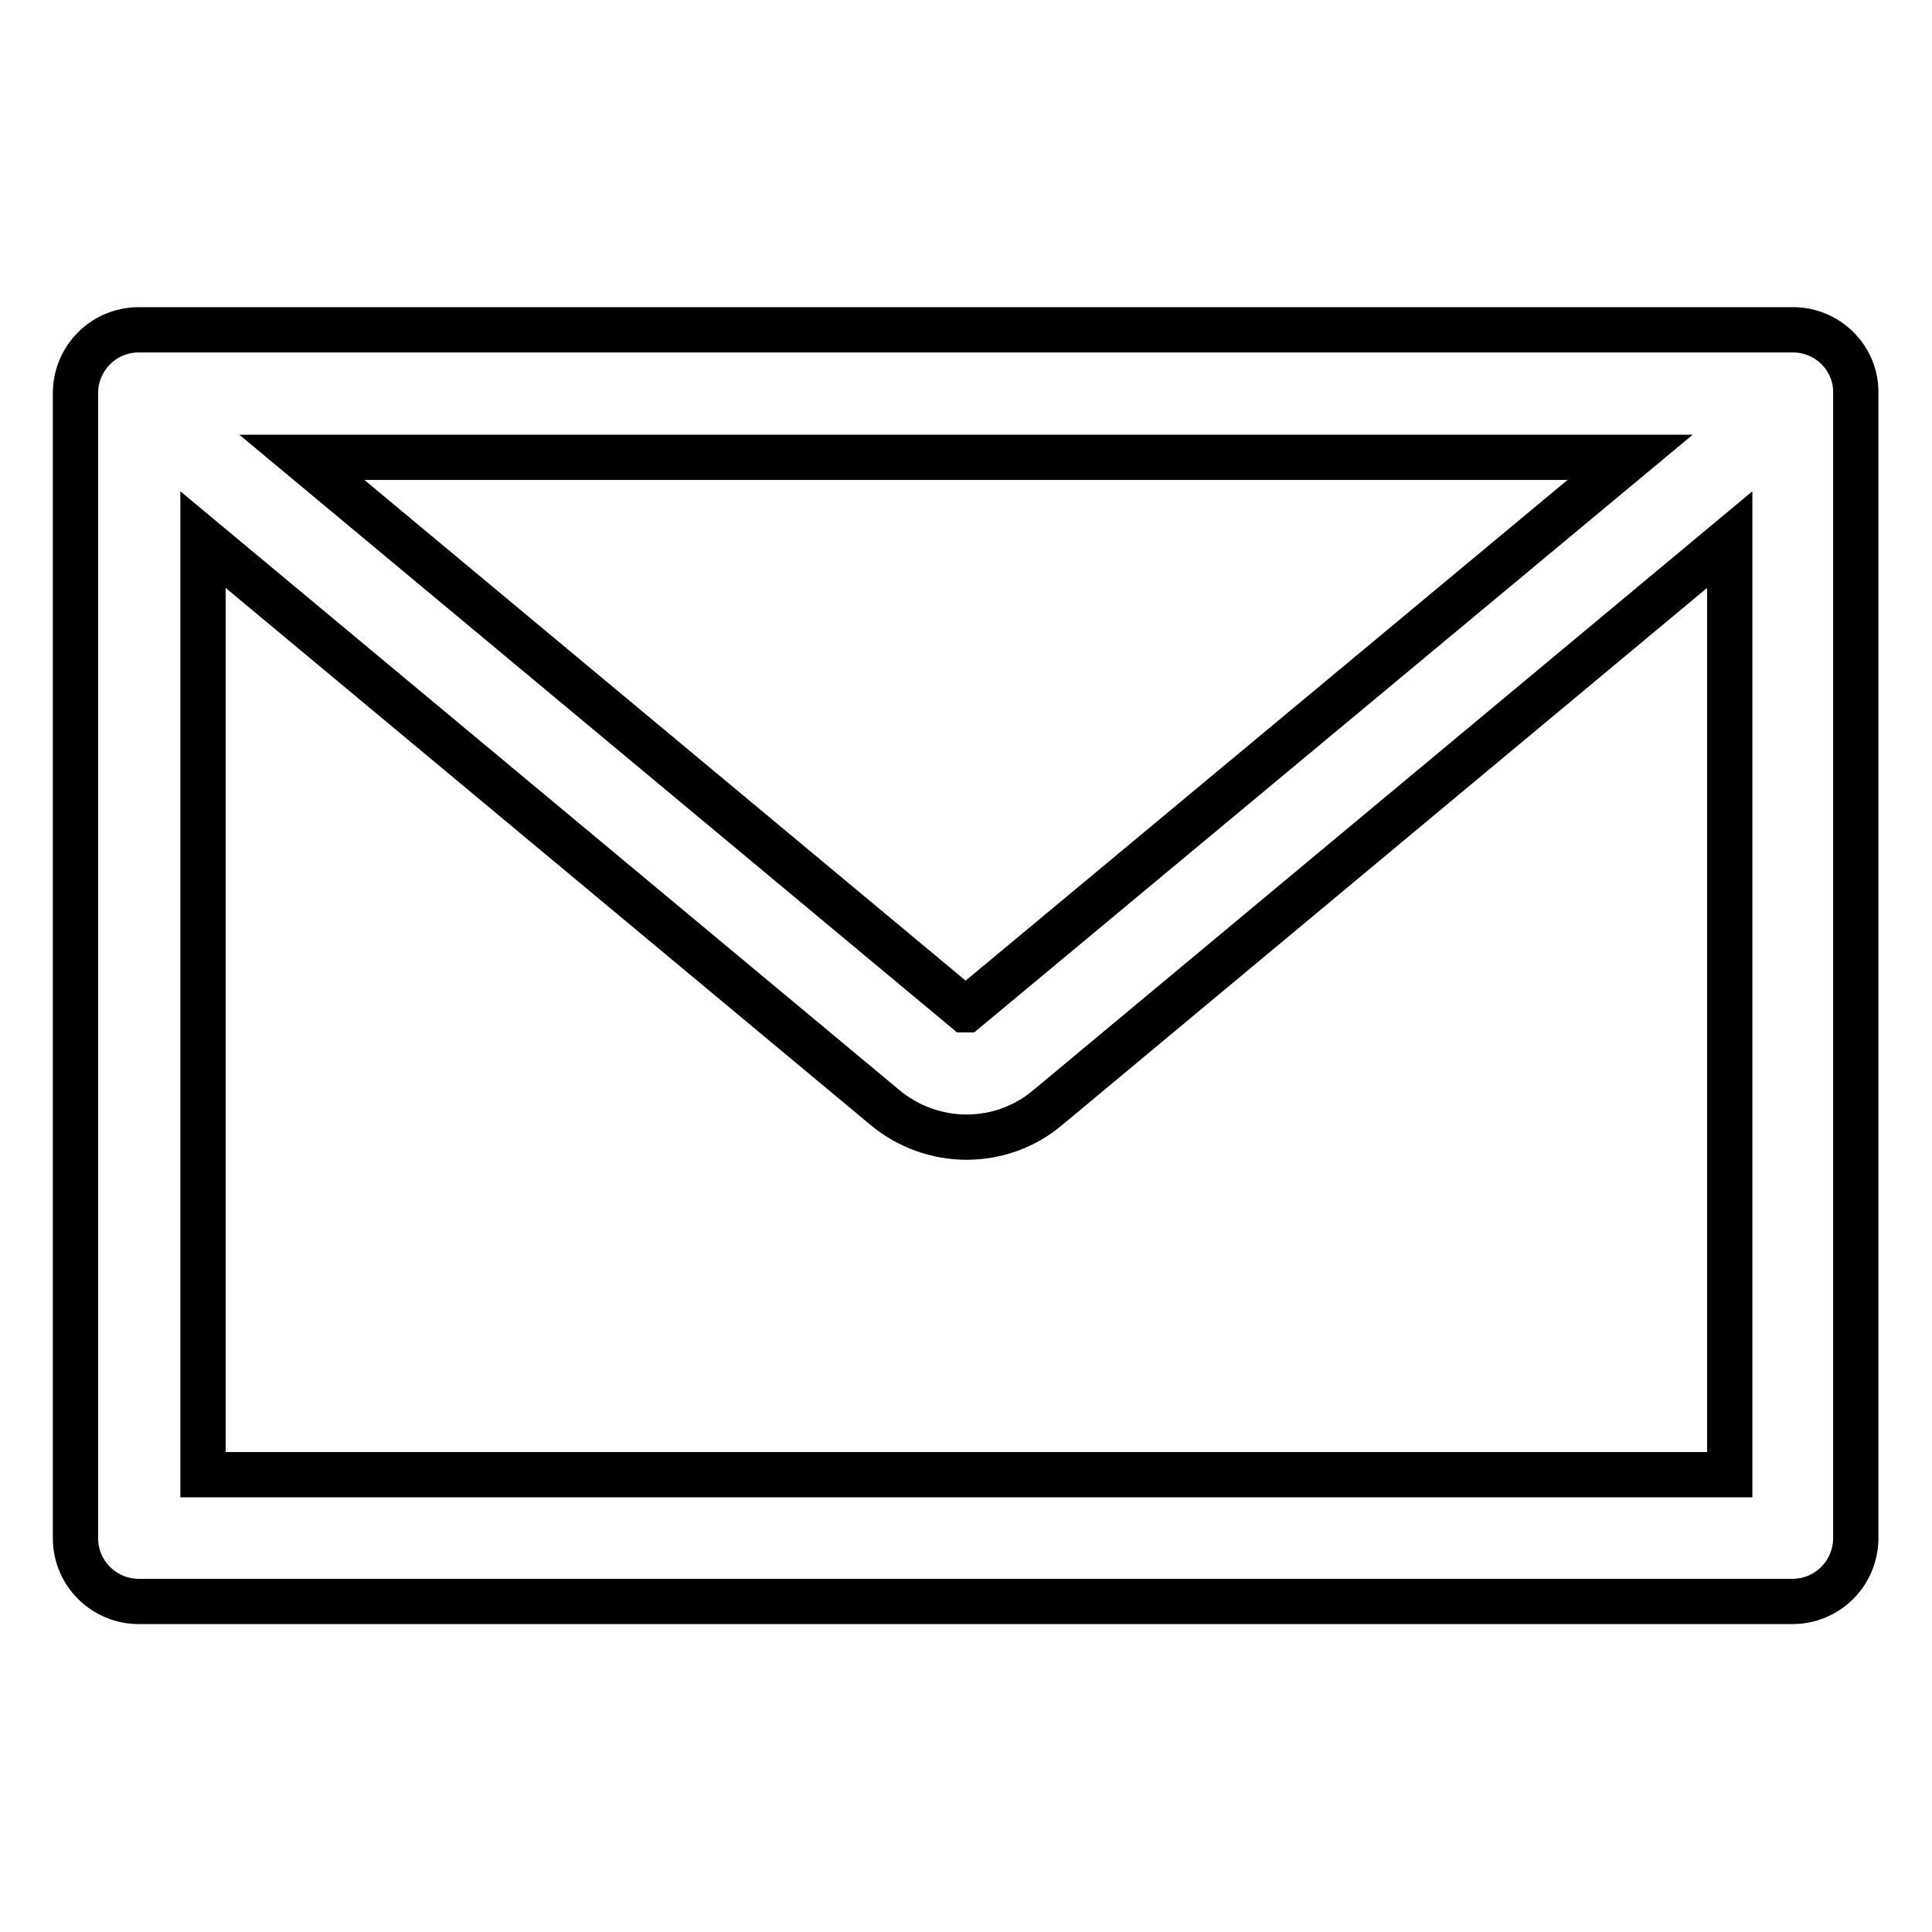 <?xml version="1.0" encoding="utf-8"?>
<!-- Svg Vector Icons : http://www.onlinewebfonts.com/icon -->
<!DOCTYPE svg PUBLIC "-//W3C//DTD SVG 1.1//EN" "http://www.w3.org/Graphics/SVG/1.1/DTD/svg11.dtd">
<svg version="1.1" xmlns="http://www.w3.org/2000/svg" xmlns:xlink="http://www.w3.org/1999/xlink" x="0px" y="0px" viewBox="0 0 256 256" enable-background="new 0 0 256 256" xml:space="preserve">
<g> <path stroke-width="6" fill-opacity="0" stroke="#000000"  d="M237.6,43.7H18.4c-4.7,0-8.4,3.8-8.4,8.4v151.7c0,4.7,3.8,8.4,8.4,8.4h219.1c4.7,0,8.4-3.8,8.4-8.4V52.1 C246,47.5,242.2,43.7,237.6,43.7z M216,60.6L128,133.8l0,0l-0.1,0L40,60.6H216z M26.9,195.4V71.5l90.3,75.2 c6.3,5.3,15.5,5.3,21.7,0l90.3-75.2v123.9H26.9z"/></g>
</svg>
